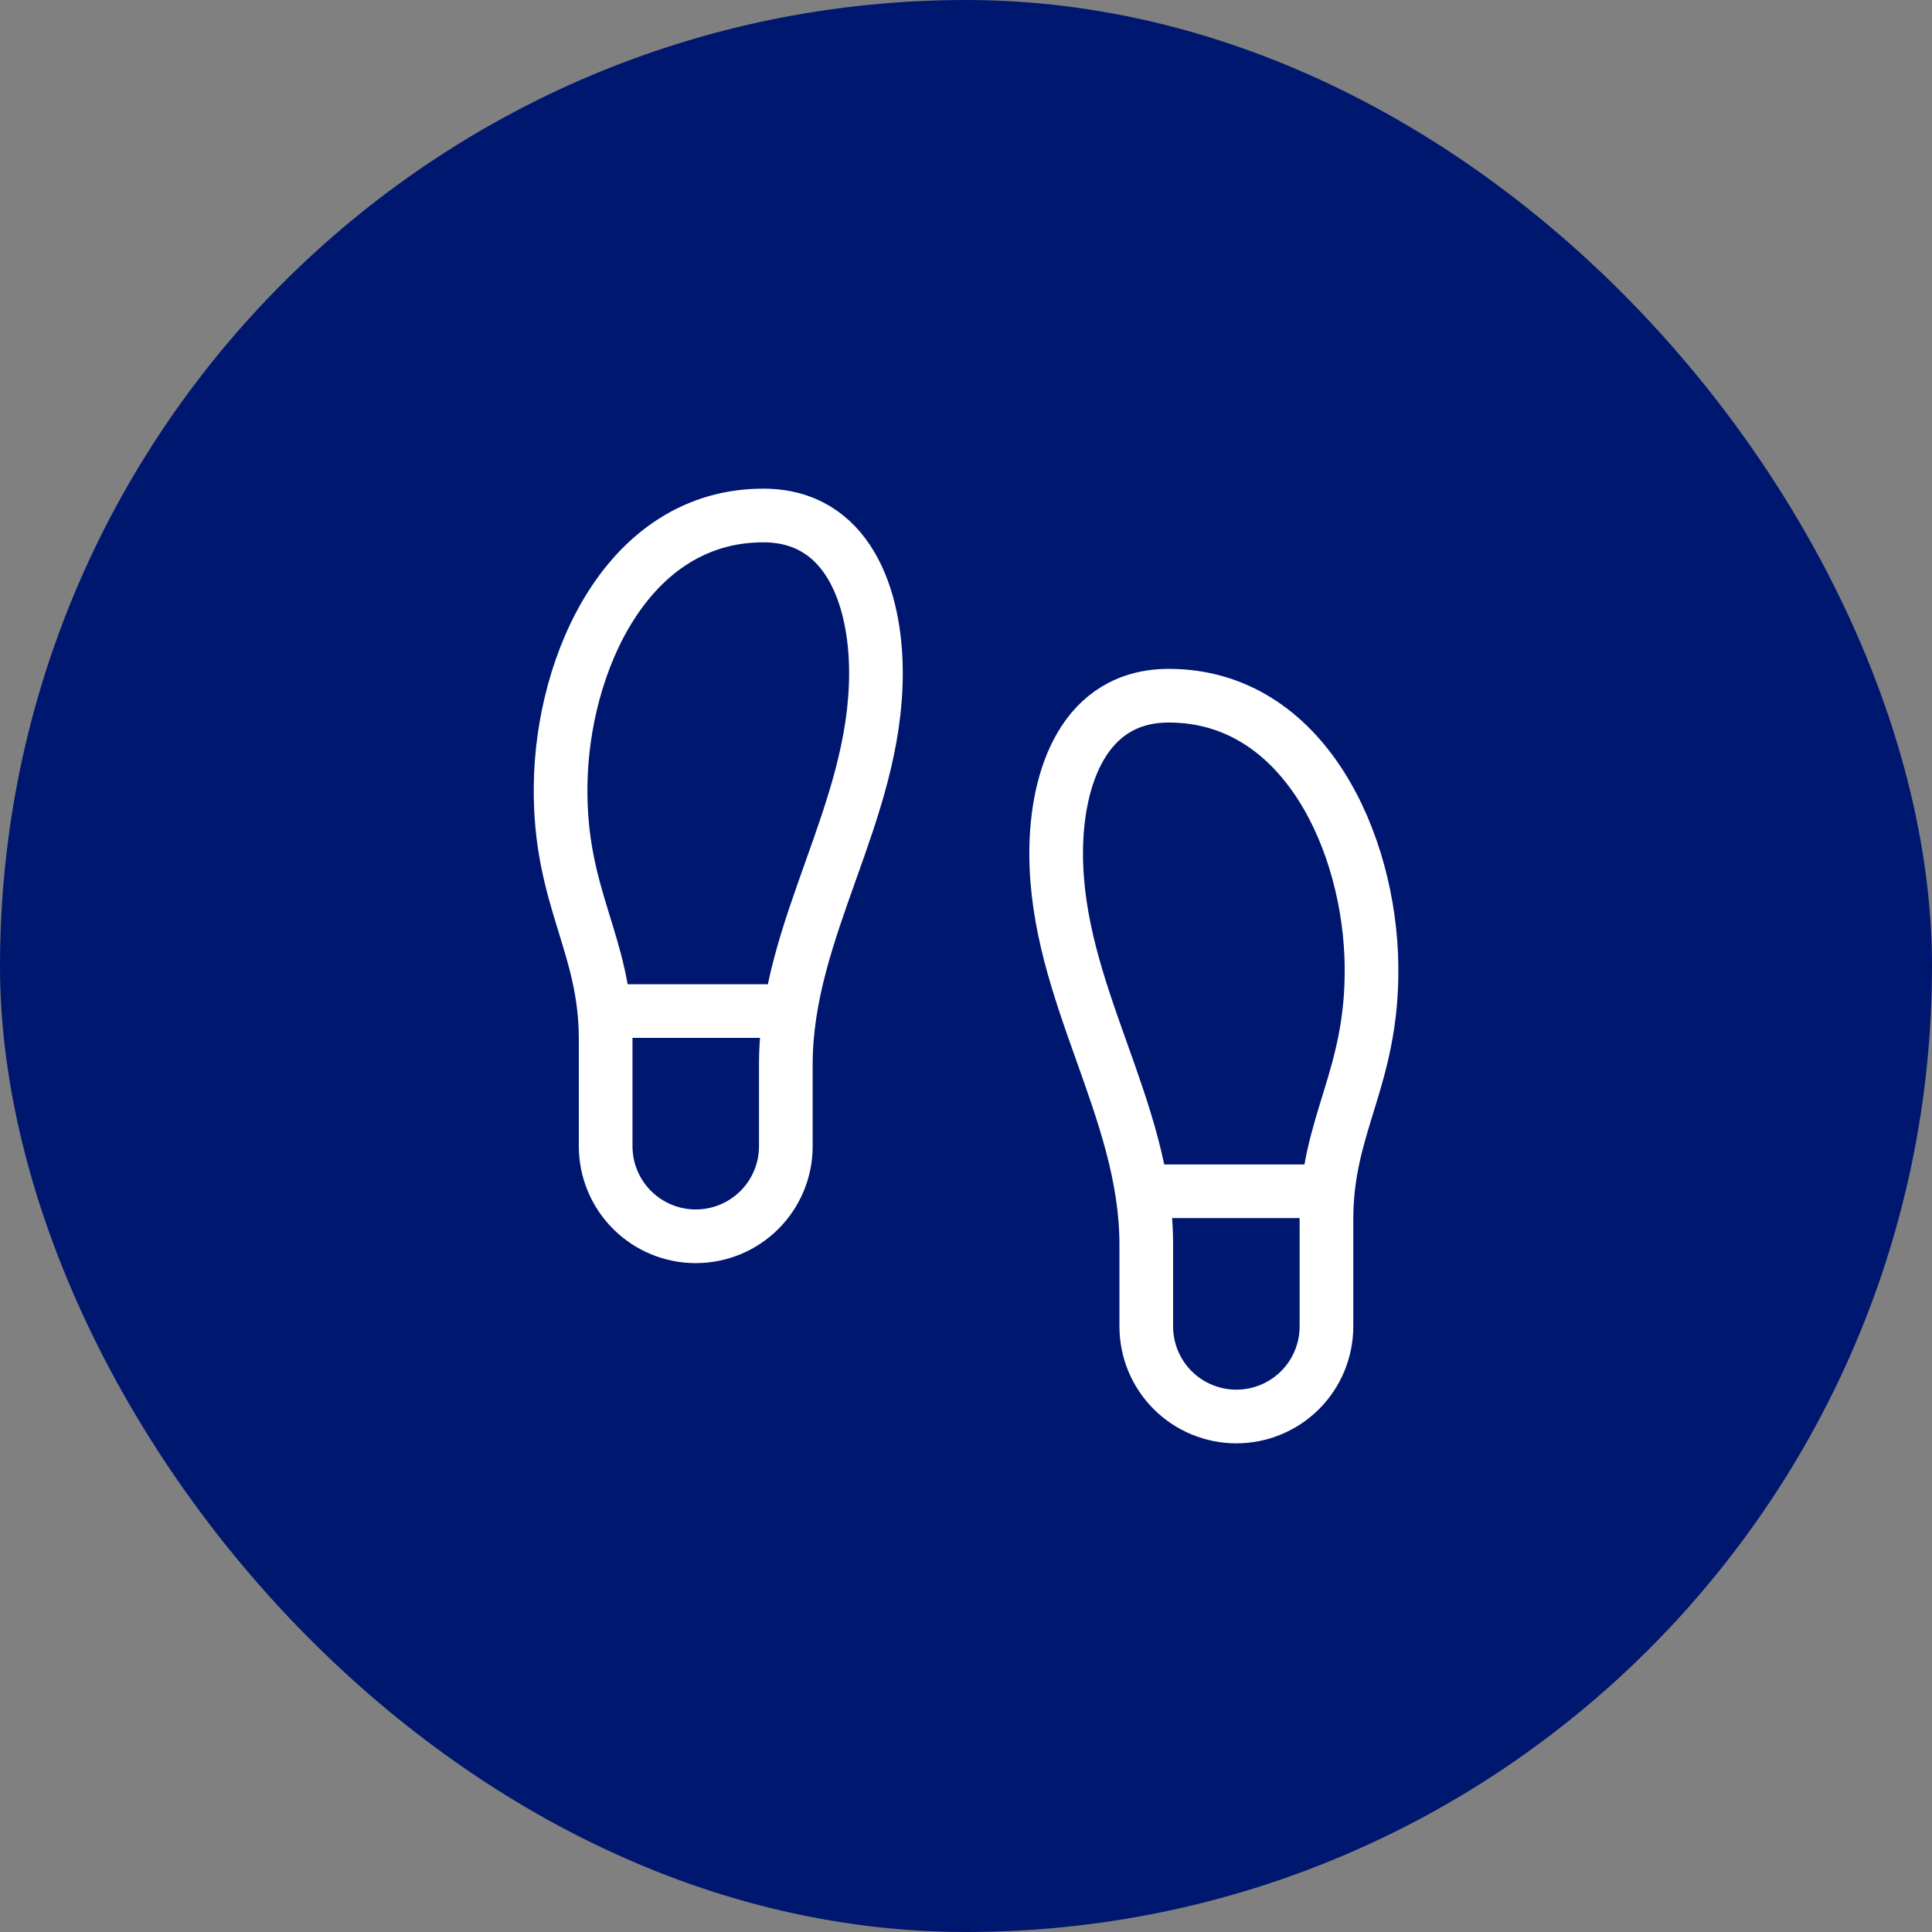 <svg width="72" height="72" viewBox="0 0 72 72" fill="none" xmlns="http://www.w3.org/2000/svg">
<rect x="0" y="0" width="72" height="72" fill="#808080" stroke="none"/>
<rect width="72" height="72" rx="36" fill="#001770"/>
<path d="M42.718 44.395H49.433M22.571 37.679H29.286M22.571 42.716V38.72C22.571 35.16 20.841 33.482 20.892 29.284C20.942 24.718 23.393 19.211 28.447 19.211C31.586 19.211 32.644 22.233 32.644 25.087C32.644 30.308 29.286 34.59 29.286 39.66V42.716C29.286 43.606 28.933 44.46 28.303 45.09C27.673 45.72 26.819 46.073 25.928 46.073C25.038 46.073 24.184 45.72 23.554 45.09C22.924 44.46 22.571 43.606 22.571 42.716ZM49.433 49.431V45.435C49.433 41.876 51.162 40.197 51.112 36C51.062 31.433 48.61 25.927 43.557 25.927C40.417 25.927 39.36 28.949 39.36 31.803C39.36 37.024 42.718 41.305 42.718 46.376V49.431C42.718 50.322 43.071 51.176 43.701 51.806C44.331 52.435 45.185 52.789 46.075 52.789C46.966 52.789 47.82 52.435 48.45 51.806C49.079 51.176 49.433 50.322 49.433 49.431Z" stroke="white" stroke-width="2" stroke-linecap="round" stroke-linejoin="round"/>
</svg>

